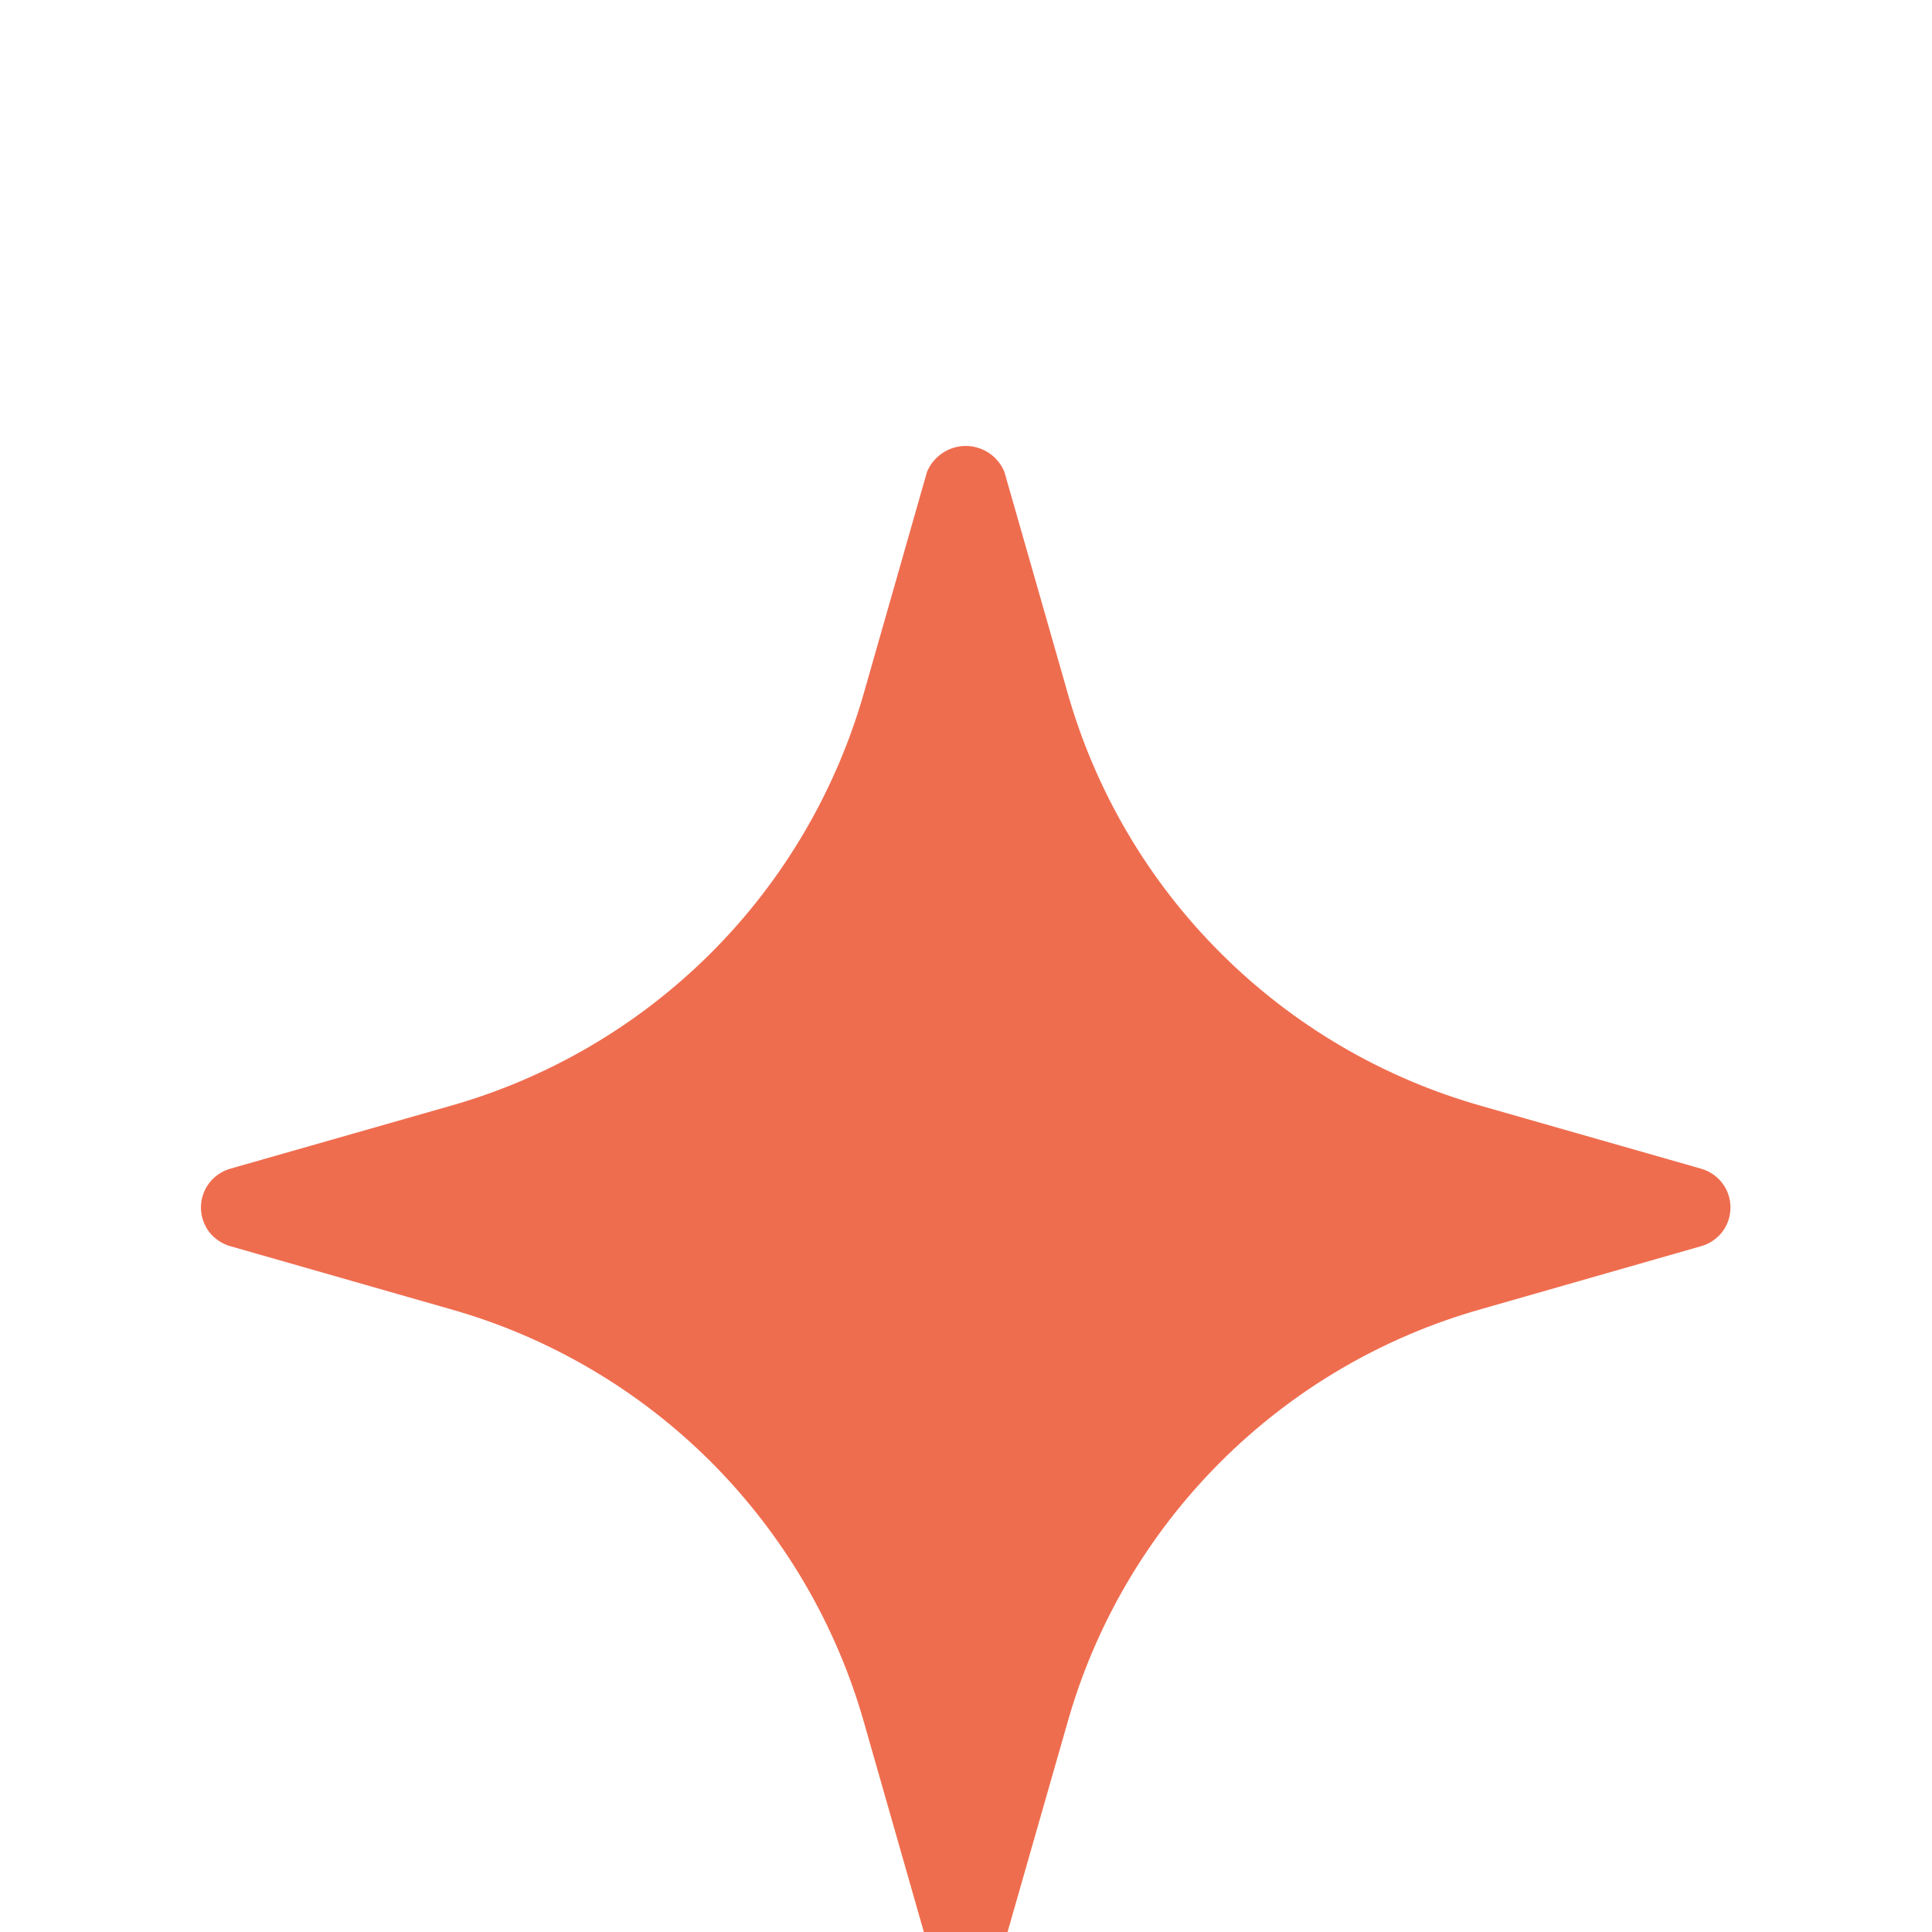 <svg width="16" height="16" viewBox="0 0 16 16" fill="none" xmlns="http://www.w3.org/2000/svg">
<rect width="16" height="16" fill="#1E1E1E"/>
<path d="M-455 -400C-455 -401.105 -454.105 -402 -453 -402H5311C5312.1 -402 5313 -401.105 5313 -400V3559C5313 3560.1 5312.1 3561 5311 3561H-453C-454.105 3561 -455 3560.1 -455 3559V-400Z" fill="#404040"/>
<path d="M-453 -401H5311V-403H-453V-401ZM5312 -400V3559H5314V-400H5312ZM5311 3560H-453V3562H5311V3560ZM-454 3559V-400H-456V3559H-454ZM-453 3560C-453.552 3560 -454 3559.55 -454 3559H-456C-456 3560.66 -454.657 3562 -453 3562V3560ZM5312 3559C5312 3559.55 5311.55 3560 5311 3560V3562C5312.66 3562 5314 3560.66 5314 3559H5312ZM5311 -401C5311.55 -401 5312 -400.552 5312 -400H5314C5314 -401.657 5312.66 -403 5311 -403V-401ZM-453 -403C-454.657 -403 -456 -401.657 -456 -400H-454C-454 -400.552 -453.552 -401 -453 -401V-403Z" fill="white" fill-opacity="0.1"/>
<rect width="360" height="1258" transform="translate(-30 -156)" fill="#F5F7F8"/>
<g filter="url(#filter0_d_1095_16992)">
<rect x="-14" y="-17" width="328" height="669" rx="16" fill="white" shape-rendering="crispEdges"/>
<path d="M14.089 7.679L12.272 7.16C11.453 6.929 10.708 6.492 10.107 5.891C9.505 5.29 9.068 4.544 8.838 3.726L8.318 1.908C8.292 1.845 8.248 1.79 8.191 1.752C8.134 1.714 8.066 1.693 7.998 1.693C7.929 1.693 7.862 1.714 7.805 1.752C7.748 1.79 7.703 1.845 7.677 1.908L7.158 3.726C6.927 4.544 6.49 5.29 5.889 5.891C5.288 6.492 4.542 6.929 3.724 7.16L1.906 7.679C1.837 7.699 1.775 7.741 1.731 7.799C1.688 7.857 1.664 7.927 1.664 8C1.664 8.072 1.688 8.143 1.731 8.201C1.775 8.258 1.837 8.3 1.906 8.32L3.724 8.84C4.542 9.07 5.288 9.507 5.889 10.108C6.49 10.71 6.927 11.455 7.158 12.274L7.677 14.091C7.697 14.161 7.739 14.222 7.797 14.266C7.855 14.31 7.925 14.333 7.998 14.333C8.07 14.333 8.141 14.31 8.199 14.266C8.257 14.222 8.299 14.161 8.318 14.091L8.838 12.274C9.068 11.455 9.505 10.71 10.107 10.108C10.708 9.507 11.453 9.07 12.272 8.84L14.089 8.32C14.159 8.3 14.22 8.258 14.264 8.201C14.308 8.143 14.331 8.072 14.331 8C14.331 7.927 14.308 7.857 14.264 7.799C14.22 7.741 14.159 7.699 14.089 7.679Z" fill="#EF6D4F"/>
</g>
<defs>
<filter id="filter0_d_1095_16992" x="-26" y="-27" width="352" height="693" filterUnits="userSpaceOnUse" color-interpolation-filters="sRGB">
<feFlood flood-opacity="0" result="BackgroundImageFix"/>
<feColorMatrix in="SourceAlpha" type="matrix" values="0 0 0 0 0 0 0 0 0 0 0 0 0 0 0 0 0 0 127 0" result="hardAlpha"/>
<feOffset dy="2"/>
<feGaussianBlur stdDeviation="6"/>
<feComposite in2="hardAlpha" operator="out"/>
<feColorMatrix type="matrix" values="0 0 0 0 0 0 0 0 0 0 0 0 0 0 0 0 0 0 0.1 0"/>
<feBlend mode="normal" in2="BackgroundImageFix" result="effect1_dropShadow_1095_16992"/>
<feBlend mode="normal" in="SourceGraphic" in2="effect1_dropShadow_1095_16992" result="shape"/>
</filter>
</defs>
</svg>
